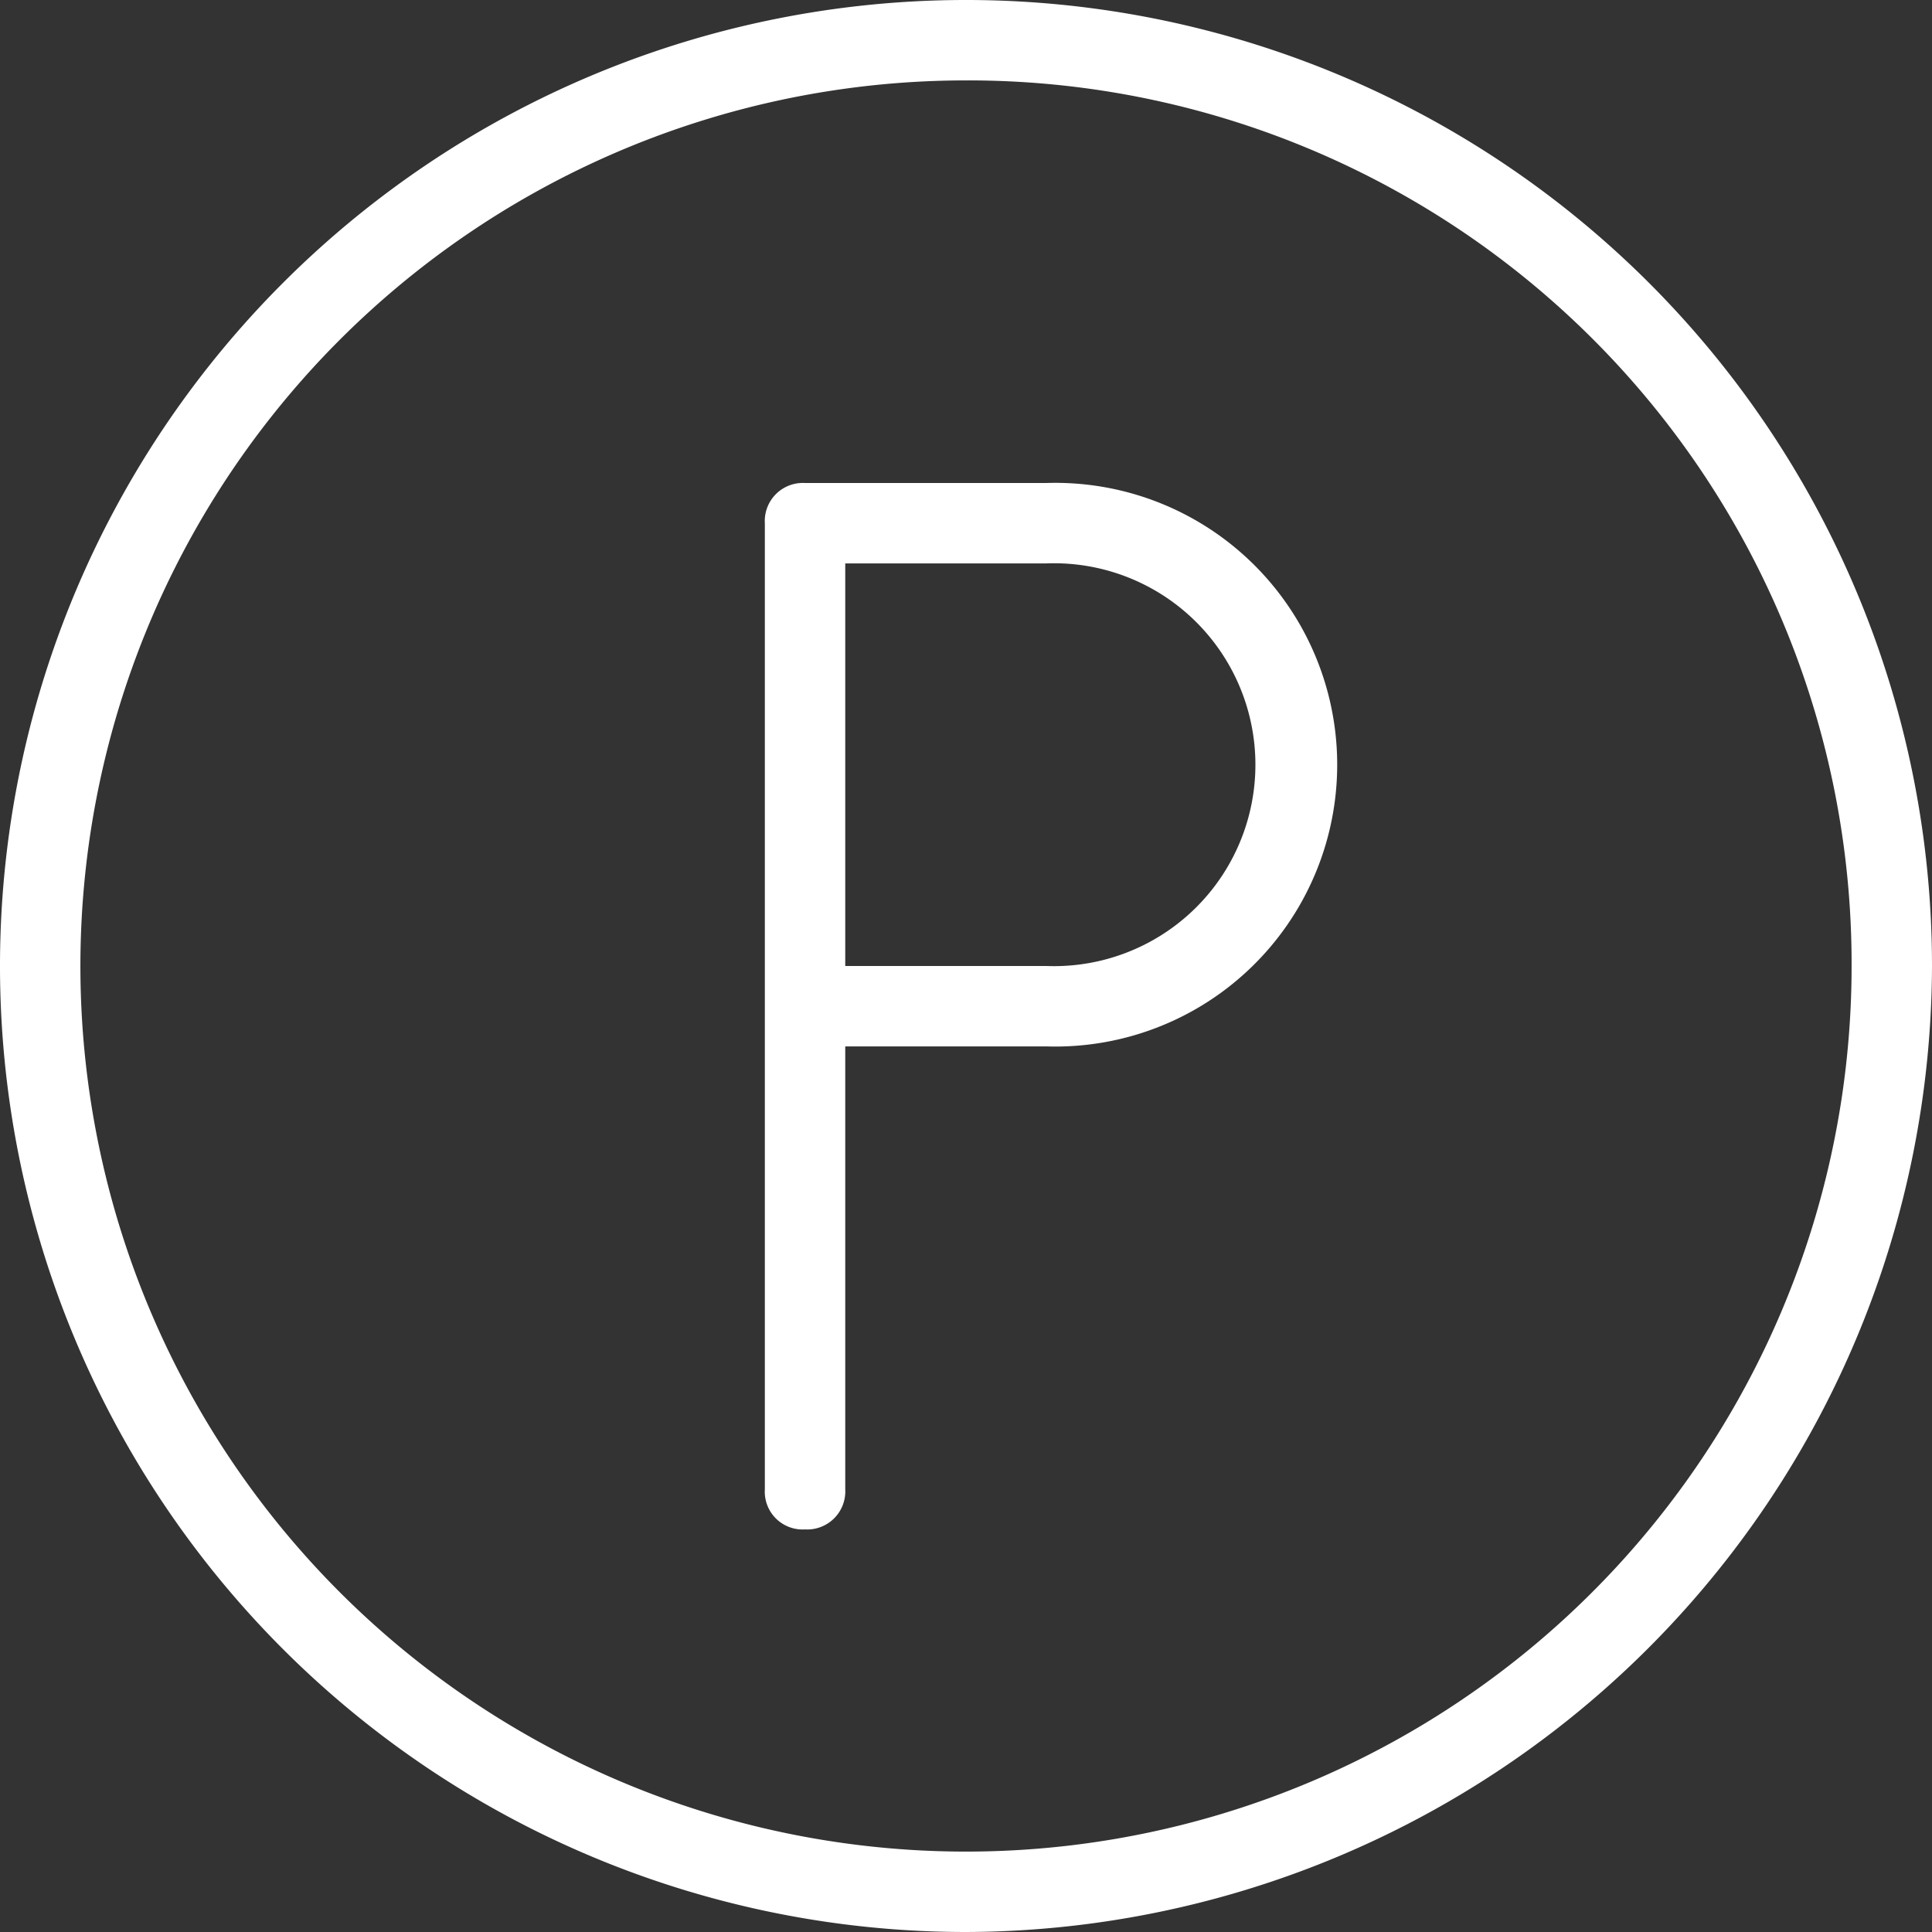 <svg width="68" height="68" viewBox="0 0 68 68" fill="none" xmlns="http://www.w3.org/2000/svg"><rect x="0" y="0" width="68" height="68" fill="#333333" stroke="none"/><defs><style>.cls-1{fill:#fff;}</style></defs><path class="cls-1" d="M34,68A34,34,0,1,1,68,34,34.1,34.1,0,0,1,34,68ZM34,2.83A31.17,31.17,0,1,0,65.17,34,31.09,31.09,0,0,0,34,2.83Z"/><path class="cls-1" d="M28.33,53.83a1.33,1.33,0,0,1-1.41-1.41v-34A1.34,1.34,0,0,1,28.33,17h8.5a9.92,9.92,0,1,1,0,19.83H29.75V52.42A1.34,1.34,0,0,1,28.33,53.83ZM36.83,34a7.09,7.09,0,1,0,0-14.17H29.75V34Z"/></svg>